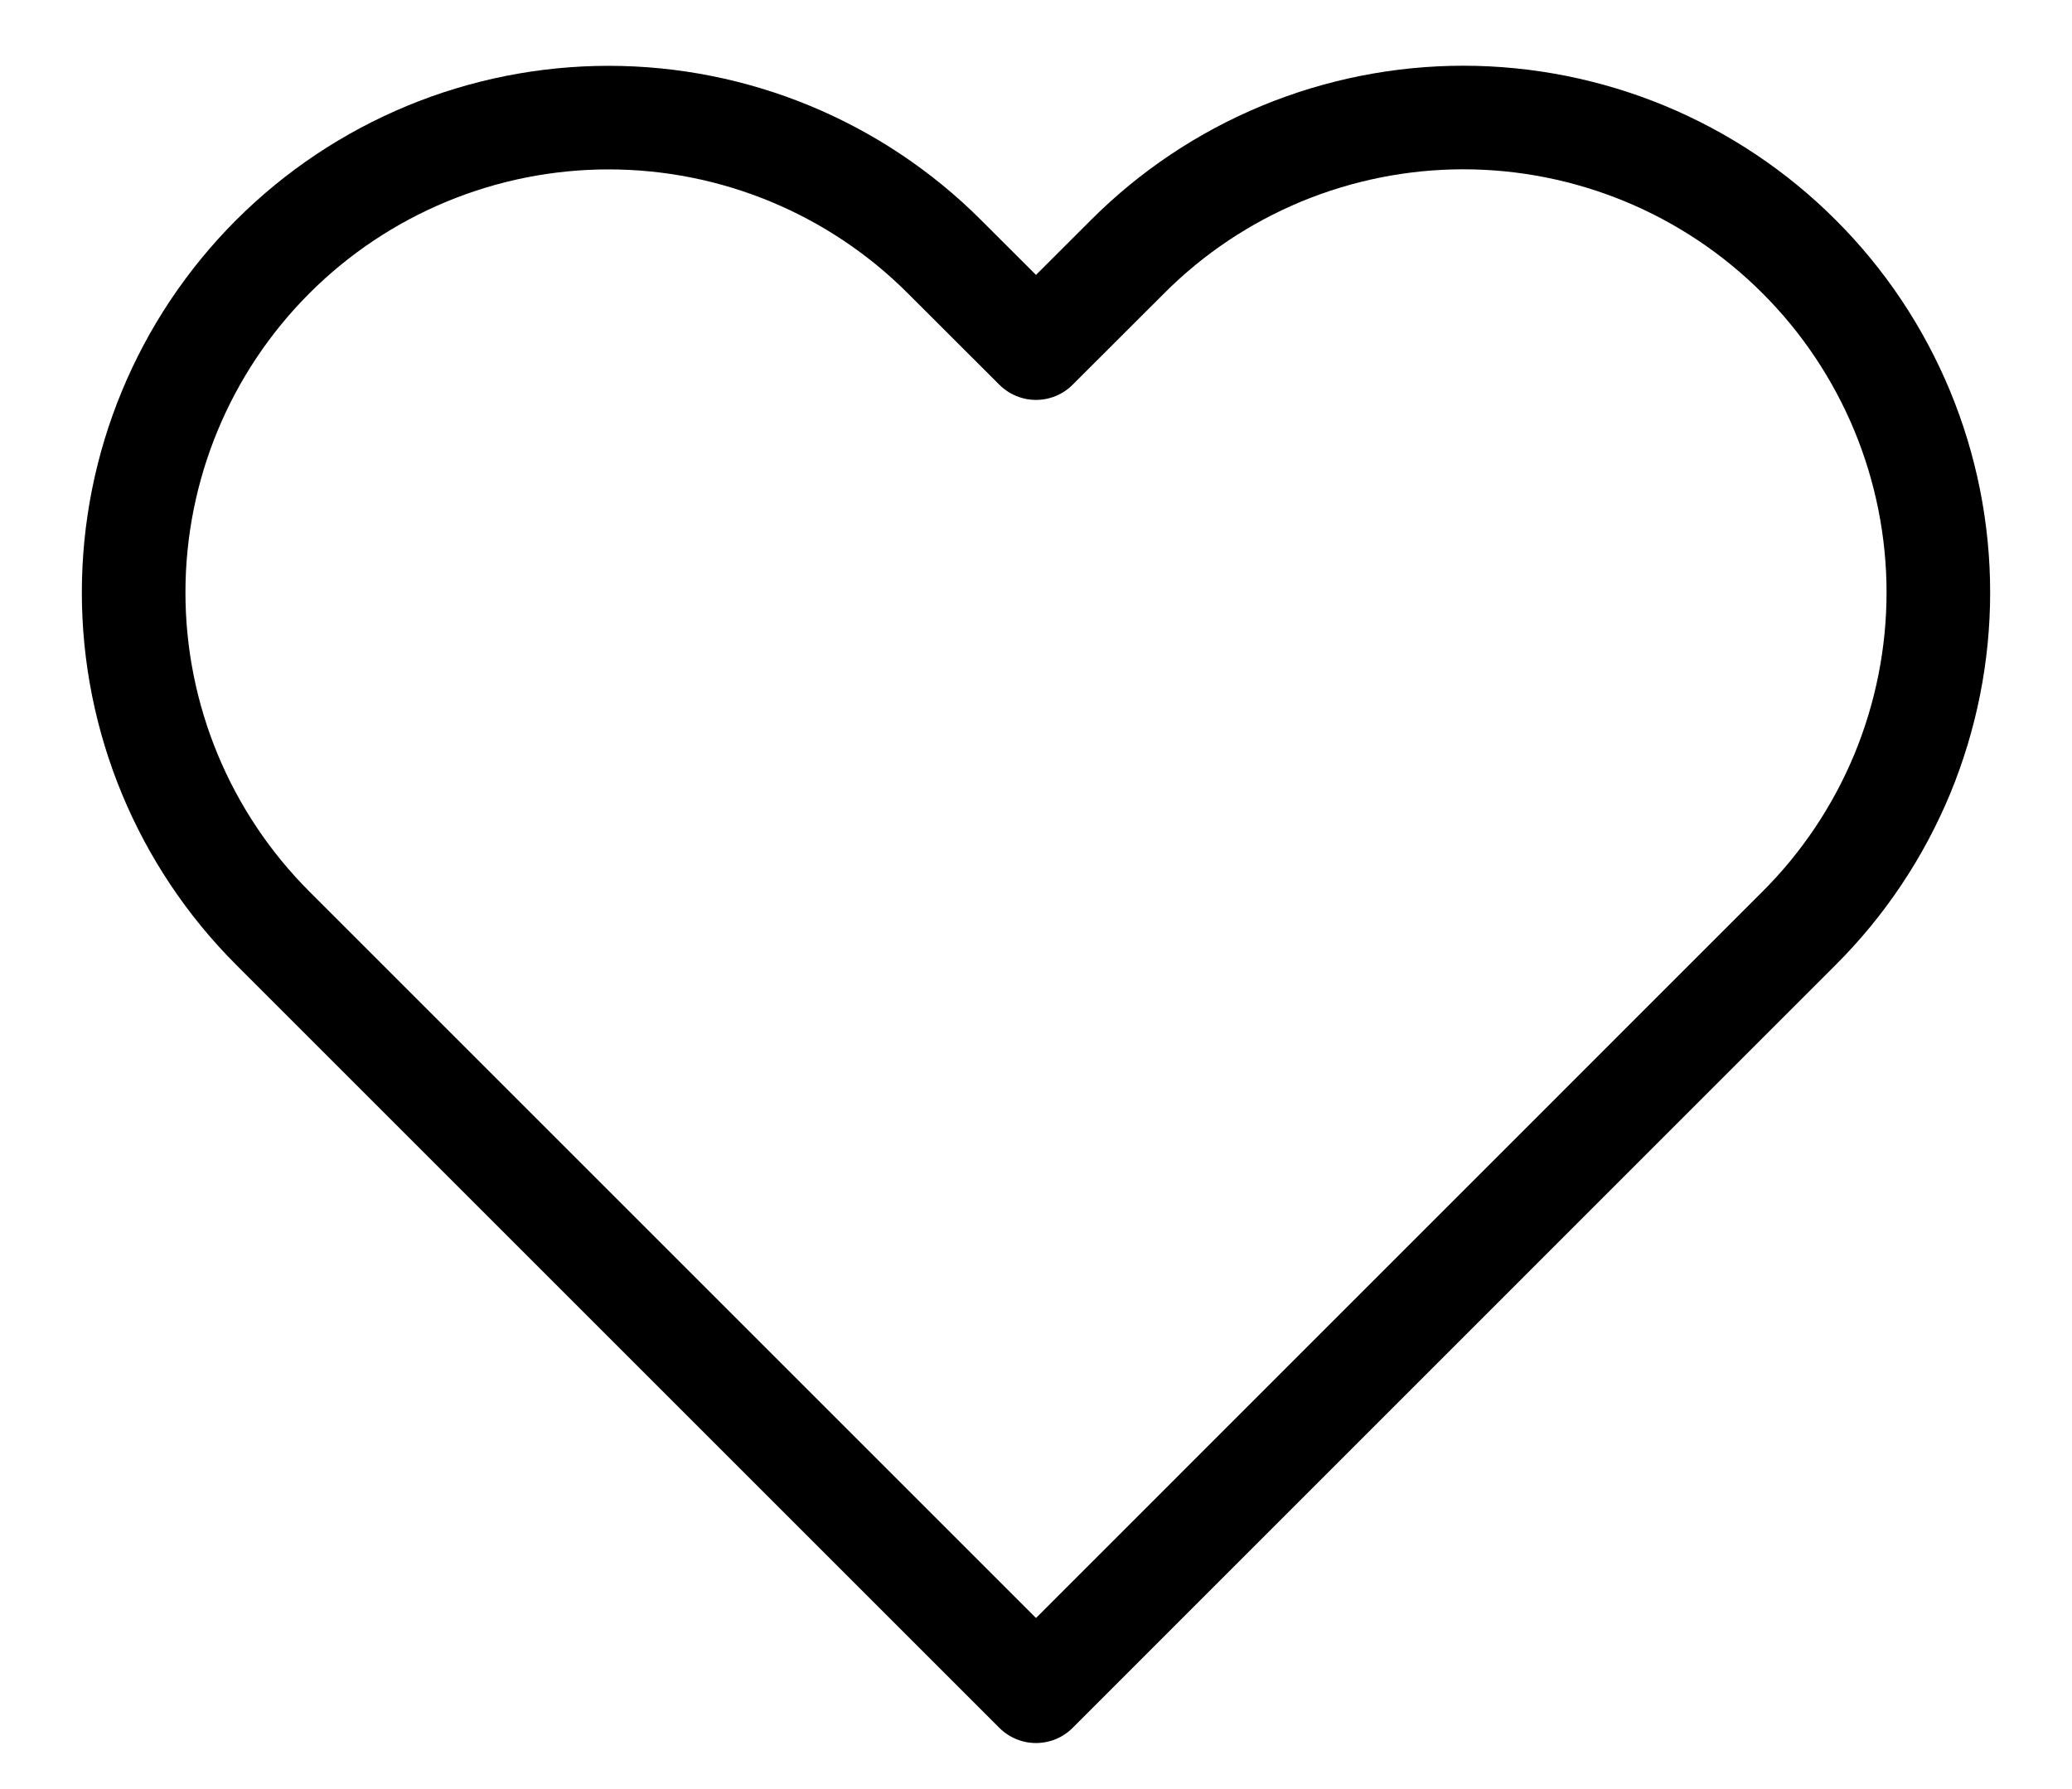 <svg width="22" height="19" viewBox="0 0 22 19" fill="none" xmlns="http://www.w3.org/2000/svg">
<path d="M19.103 2.726C18.635 2.257 18.079 1.886 17.467 1.632C16.855 1.379 16.2 1.248 15.537 1.248C14.875 1.248 14.219 1.379 13.607 1.632C12.995 1.886 12.44 2.257 11.972 2.726L11 3.697L10.028 2.726C9.082 1.78 7.8 1.249 6.462 1.249C5.125 1.249 3.842 1.78 2.896 2.726C1.951 3.672 1.419 4.954 1.419 6.292C1.419 7.629 1.951 8.912 2.896 9.857L3.868 10.829L11 17.961L18.131 10.829L19.103 9.857C19.572 9.389 19.943 8.833 20.197 8.222C20.45 7.61 20.581 6.954 20.581 6.292C20.581 5.629 20.45 4.974 20.197 4.362C19.943 3.75 19.572 3.194 19.103 2.726Z" stroke="black" stroke-width="1.1" stroke-linecap="round" stroke-linejoin="round"/>
</svg>

